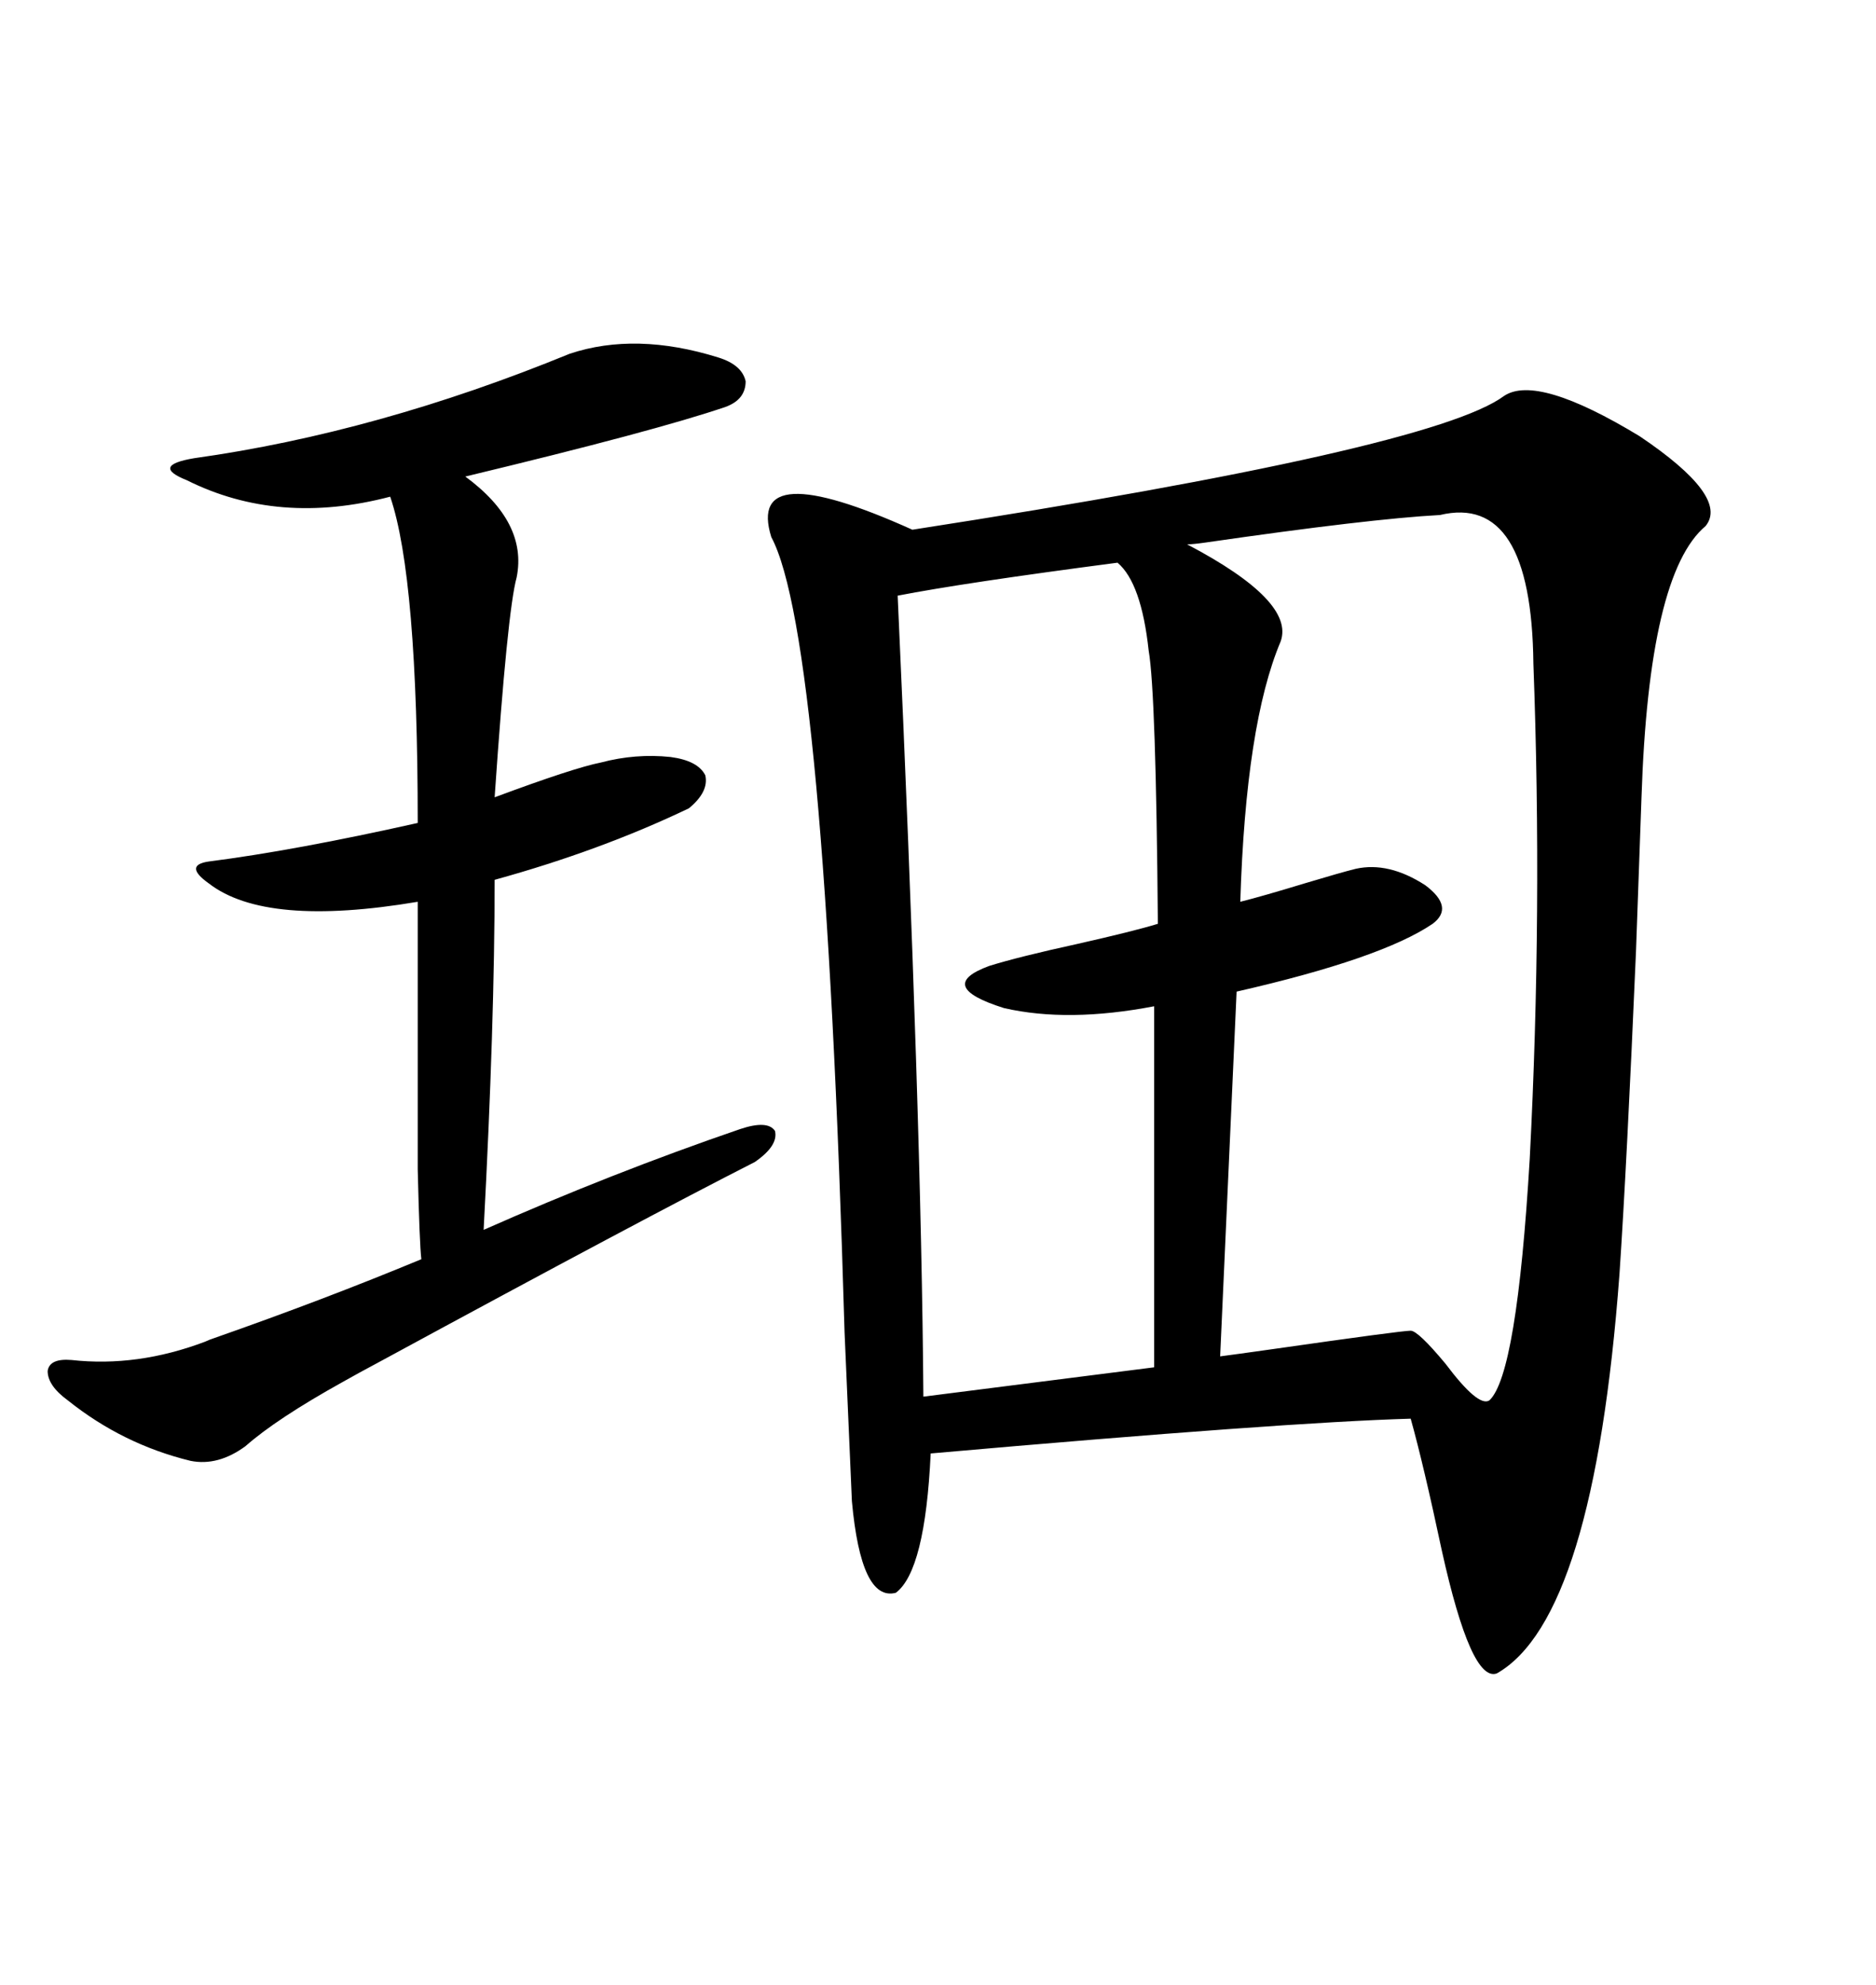 <svg xmlns="http://www.w3.org/2000/svg" xmlns:xlink="http://www.w3.org/1999/xlink" width="300" height="317.285"><path d="M240.53 63.28L240.53 63.28Q245.80 59.77 262.21 69.73L262.21 69.73Q276.56 79.39 272.75 84.08L272.75 84.08Q263.67 91.70 262.50 127.44L262.50 127.44Q262.21 135.64 261.62 152.05L261.62 152.05Q260.16 186.04 258.98 203.61L258.98 203.61Q254.88 258.69 239.36 267.48L239.36 267.48Q235.25 268.95 230.57 247.85L230.57 247.85Q227.64 234.08 225.59 226.76L225.59 226.76Q205.37 227.34 148.83 232.32L148.83 232.32Q147.95 251.07 143.26 254.59L143.26 254.59Q137.70 256.05 136.23 239.94L136.23 239.94Q135.94 233.20 135.06 212.99L135.06 212.99Q131.84 101.66 123.34 85.84L123.34 85.84Q119.24 72.66 145.90 84.67L145.90 84.67Q229.10 71.78 240.53 63.28ZM230.27 82.32L230.27 82.32Q219.14 82.91 192.77 86.72L192.77 86.72Q190.72 87.01 189.84 87.01L189.84 87.01Q207.13 96.09 204.79 102.54L204.79 102.54Q199.22 115.72 198.34 144.14L198.34 144.14Q201.86 143.26 208.59 141.21L208.59 141.21Q214.45 139.45 216.80 138.87L216.80 138.87Q222.07 137.70 227.93 141.50L227.93 141.50Q232.62 145.02 229.10 147.66L229.10 147.66Q220.90 153.22 197.75 158.50L197.75 158.50L195.12 216.80Q197.46 216.50 203.61 215.63L203.61 215.63Q224.12 212.70 225.59 212.70L225.59 212.70Q226.76 212.70 231.15 217.97L231.15 217.97Q236.43 225 238.18 223.83L238.18 223.83Q242.58 219.73 244.63 185.16L244.63 185.16Q246.68 145.61 245.21 106.05L245.21 106.05Q244.92 78.81 230.27 82.32ZM91.11 56.54L91.11 56.54Q101.66 53.03 114.84 57.13L114.84 57.13Q118.65 58.30 119.24 60.94L119.24 60.94Q119.24 63.87 116.02 65.04L116.02 65.04Q104.88 68.85 74.41 76.17L74.41 76.17Q84.38 83.50 82.62 92.29L82.62 92.29Q81.15 97.56 79.10 127.44L79.10 127.44Q91.70 122.75 96.09 121.88L96.09 121.88Q101.66 120.41 107.23 121.00L107.23 121.00Q111.62 121.58 112.79 123.93L112.79 123.93Q113.38 126.56 110.16 129.20L110.16 129.20Q96.09 135.94 79.10 140.63L79.10 140.63Q79.10 163.48 77.34 196.58L77.34 196.58Q97.85 187.50 118.36 180.47L118.36 180.47Q122.75 179.00 123.93 180.76L123.93 180.76Q124.51 183.11 120.70 185.74L120.70 185.74Q102.83 194.82 61.23 217.38L61.23 217.38Q56.84 219.73 54.79 220.90L54.79 220.90Q44.24 226.76 39.26 231.15L39.26 231.15Q34.86 234.38 30.47 233.50L30.47 233.50Q19.63 230.86 10.84 223.83L10.84 223.83Q7.62 221.48 7.62 219.14L7.62 219.14Q7.91 217.09 11.43 217.38L11.43 217.38Q21.97 218.55 32.81 214.45L32.81 214.45Q33.40 214.16 34.28 213.87L34.28 213.87Q51.86 207.71 67.38 201.27L67.38 201.27Q67.09 198.93 66.80 186.91L66.80 186.91Q66.80 181.35 66.80 171.97L66.80 171.97Q66.80 164.36 66.80 144.14L66.80 144.14Q42.48 148.24 33.40 141.21L33.40 141.21Q31.35 139.75 31.35 138.87L31.35 138.87Q31.35 137.99 33.40 137.70L33.40 137.70Q47.17 135.94 66.80 131.54L66.80 131.54Q66.80 92.29 62.40 79.39L62.40 79.39Q44.53 84.08 29.88 76.76L29.88 76.76Q26.95 75.59 27.25 74.71L27.25 74.71Q27.54 73.83 31.05 73.24L31.05 73.24Q60.35 69.14 91.11 56.54ZM178.71 89.94L178.71 89.94Q154.10 93.16 143.55 95.21L143.55 95.21Q147.36 179.00 147.66 223.24L147.66 223.24L184.57 218.55L184.57 160.84Q170.80 163.48 160.55 161.13L160.55 161.13Q149.41 157.62 158.20 154.39L158.20 154.39Q162.89 152.93 172.27 150.88L172.27 150.88Q181.35 148.83 185.16 147.66L185.16 147.66Q184.86 110.74 183.69 104.00L183.69 104.00Q182.52 93.16 178.71 89.94Z"/></svg>